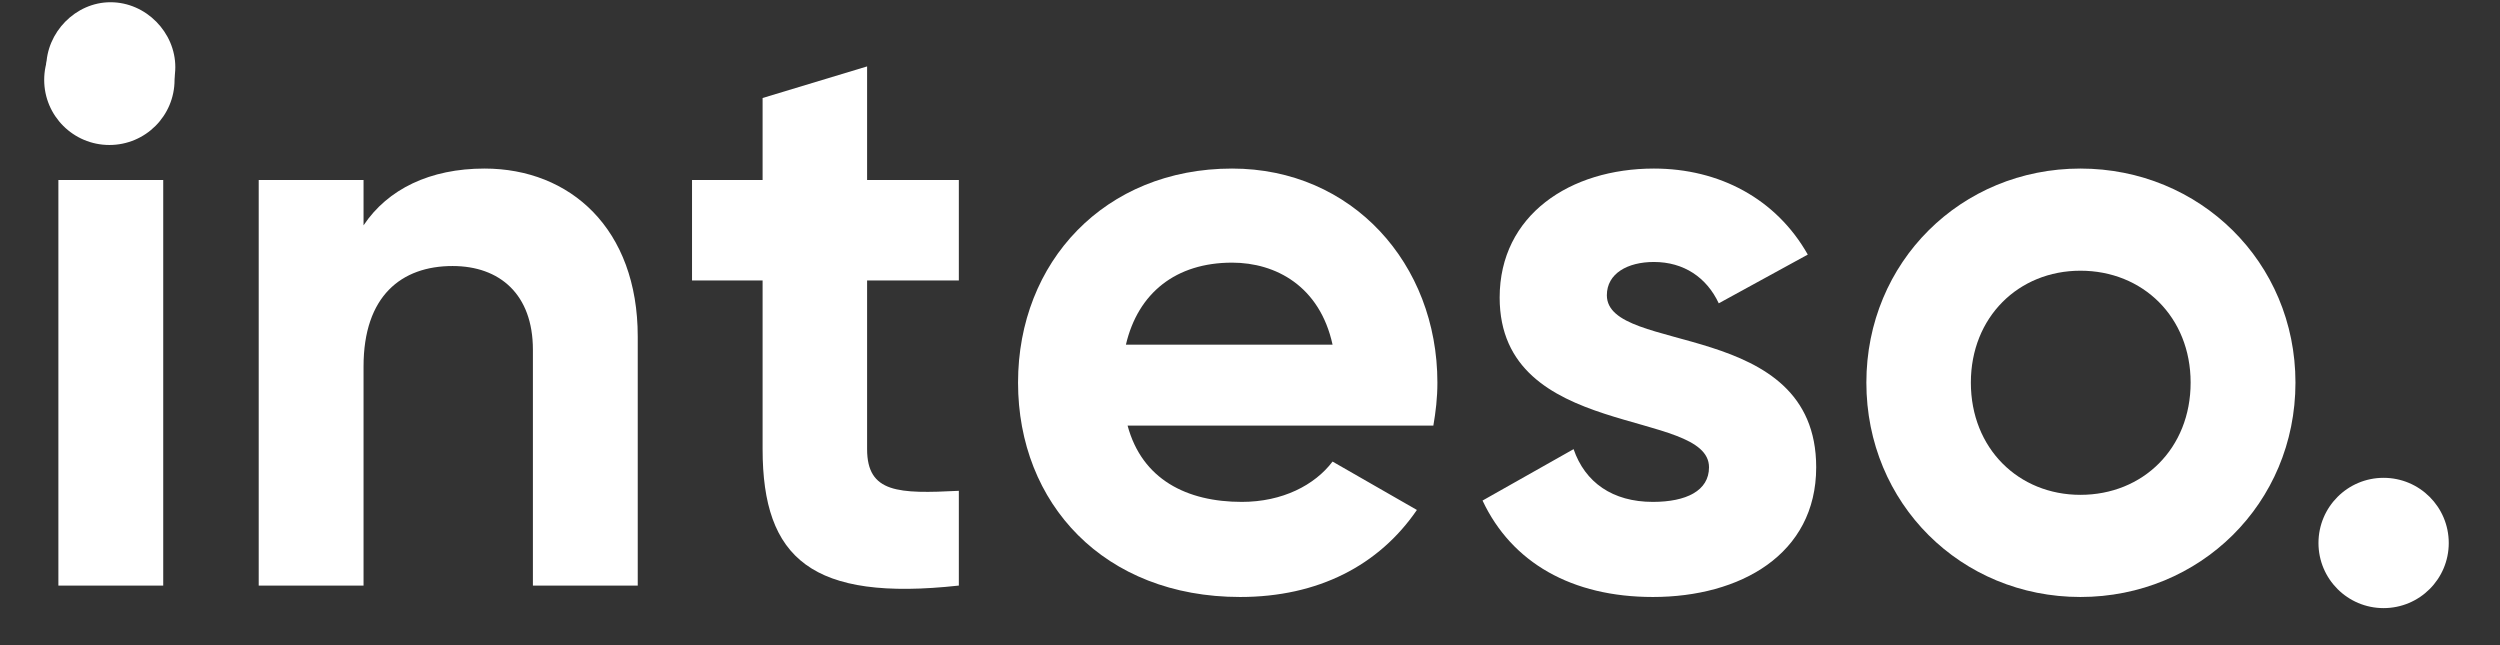 <?xml version="1.0" encoding="UTF-8"?> <svg xmlns="http://www.w3.org/2000/svg" xmlns:xlink="http://www.w3.org/1999/xlink" width="155" zoomAndPan="magnify" viewBox="0 0 116.25 30" height="40" preserveAspectRatio="xMidYMid meet" version="1.0"><rect x="0" y="0" width="116.25" height="30" fill="#333333" stroke="none"/><defs><g></g><clipPath id="913bdbfb49"><path d="M 107.809 22.219 L 113.867 22.219 L 113.867 28.277 L 107.809 28.277 Z M 107.809 22.219 " clip-rule="nonzero"></path></clipPath><clipPath id="783655d174"><path d="M 110.836 22.219 C 109.164 22.219 107.809 23.574 107.809 25.25 C 107.809 26.922 109.164 28.277 110.836 28.277 C 112.512 28.277 113.867 26.922 113.867 25.25 C 113.867 23.574 112.512 22.219 110.836 22.219 Z M 110.836 22.219 " clip-rule="nonzero"></path></clipPath><clipPath id="705d23f833"><path d="M 2.055 0.684 L 8.117 0.684 L 8.117 6.742 L 2.055 6.742 Z M 2.055 0.684 " clip-rule="nonzero"></path></clipPath><clipPath id="e8cc278c03"><path d="M 5.086 0.684 C 3.414 0.684 2.055 2.039 2.055 3.715 C 2.055 5.387 3.414 6.742 5.086 6.742 C 6.762 6.742 8.117 5.387 8.117 3.715 C 8.117 2.039 6.762 0.684 5.086 0.684 Z M 5.086 0.684 " clip-rule="nonzero"></path></clipPath></defs><g clip-path="url(#913bdbfb49)"><g clip-path="url(#783655d174)"><path fill="#ffffff" d="M 107.809 22.219 L 113.867 22.219 L 113.867 28.277 L 107.809 28.277 Z M 107.809 22.219 " fill-opacity="1" fill-rule="nonzero"></path></g></g><g fill="#ffffff" fill-opacity="1"><g transform="translate(0.496, 27.229)"><g><path d="M 4.641 -21.125 C 6.297 -21.125 7.656 -22.484 7.656 -24.109 C 7.656 -25.719 6.297 -27.125 4.641 -27.125 C 3.016 -27.125 1.656 -25.719 1.656 -24.109 C 1.656 -22.484 3.016 -21.125 4.641 -21.125 Z M 2.219 0 L 7.094 0 L 7.094 -18.859 L 2.219 -18.859 Z M 2.219 0 "></path></g></g></g><g fill="#ffffff" fill-opacity="1"><g transform="translate(9.811, 27.229)"><g><path d="M 12.719 -19.391 C 10.188 -19.391 8.219 -18.438 7.094 -16.75 L 7.094 -18.859 L 2.219 -18.859 L 2.219 0 L 7.094 0 L 7.094 -10.188 C 7.094 -13.469 8.859 -14.859 11.234 -14.859 C 13.422 -14.859 14.969 -13.547 14.969 -10.969 L 14.969 0 L 19.844 0 L 19.844 -11.578 C 19.844 -16.594 16.703 -19.391 12.719 -19.391 Z M 12.719 -19.391 "></path></g></g></g><g fill="#ffffff" fill-opacity="1"><g transform="translate(31.57, 27.229)"><g><path d="M 13.016 -14.188 L 13.016 -18.859 L 8.75 -18.859 L 8.75 -24.141 L 3.891 -22.672 L 3.891 -18.859 L 0.609 -18.859 L 0.609 -14.188 L 3.891 -14.188 L 3.891 -6.344 C 3.891 -1.25 6.188 0.75 13.016 0 L 13.016 -4.406 C 10.219 -4.266 8.75 -4.297 8.75 -6.344 L 8.75 -14.188 Z M 13.016 -14.188 "></path></g></g></g><g fill="#ffffff" fill-opacity="1"><g transform="translate(46.089, 27.229)"><g><path d="M 6.344 -7.438 L 20.562 -7.438 C 20.672 -8.078 20.75 -8.719 20.75 -9.438 C 20.75 -14.969 16.781 -19.391 11.203 -19.391 C 5.281 -19.391 1.25 -15.047 1.25 -9.438 C 1.25 -3.812 5.25 0.531 11.578 0.531 C 15.203 0.531 18.031 -0.938 19.797 -3.516 L 15.875 -5.766 C 15.047 -4.672 13.547 -3.891 11.656 -3.891 C 9.094 -3.891 7.016 -4.938 6.344 -7.438 Z M 6.266 -11.203 C 6.828 -13.609 8.594 -15.016 11.203 -15.016 C 13.234 -15.016 15.281 -13.922 15.875 -11.203 Z M 6.266 -11.203 "></path></g></g></g><g fill="#ffffff" fill-opacity="1"><g transform="translate(68, 27.229)"><g><path d="M 6.719 -13.5 C 6.719 -14.516 7.688 -15.047 8.906 -15.047 C 10.297 -15.047 11.359 -14.328 11.922 -13.125 L 16.062 -15.391 C 14.594 -17.984 11.953 -19.391 8.906 -19.391 C 5.016 -19.391 1.734 -17.234 1.734 -13.391 C 1.734 -6.75 11.469 -8.266 11.469 -5.5 C 11.469 -4.406 10.406 -3.891 8.859 -3.891 C 6.984 -3.891 5.703 -4.797 5.172 -6.344 L 0.938 -3.953 C 2.297 -1.062 5.094 0.531 8.859 0.531 C 12.906 0.531 16.453 -1.438 16.453 -5.5 C 16.453 -12.453 6.719 -10.719 6.719 -13.5 Z M 6.719 -13.5 "></path></g></g></g><g fill="#ffffff" fill-opacity="1"><g transform="translate(85.536, 27.229)"><g><path d="M 11.203 0.531 C 16.75 0.531 21.203 -3.812 21.203 -9.438 C 21.203 -15.047 16.75 -19.391 11.203 -19.391 C 5.656 -19.391 1.25 -15.047 1.25 -9.438 C 1.25 -3.812 5.656 0.531 11.203 0.531 Z M 11.203 -4.219 C 8.328 -4.219 6.109 -6.375 6.109 -9.438 C 6.109 -12.484 8.328 -14.641 11.203 -14.641 C 14.109 -14.641 16.328 -12.484 16.328 -9.438 C 16.328 -6.375 14.109 -4.219 11.203 -4.219 Z M 11.203 -4.219 "></path></g></g></g><g clip-path="url(#705d23f833)"><g clip-path="url(#e8cc278c03)"><path fill="#ffffff" d="M 2.055 0.684 L 8.117 0.684 L 8.117 6.742 L 2.055 6.742 Z M 2.055 0.684 " fill-opacity="1" fill-rule="nonzero"></path></g></g></svg> 